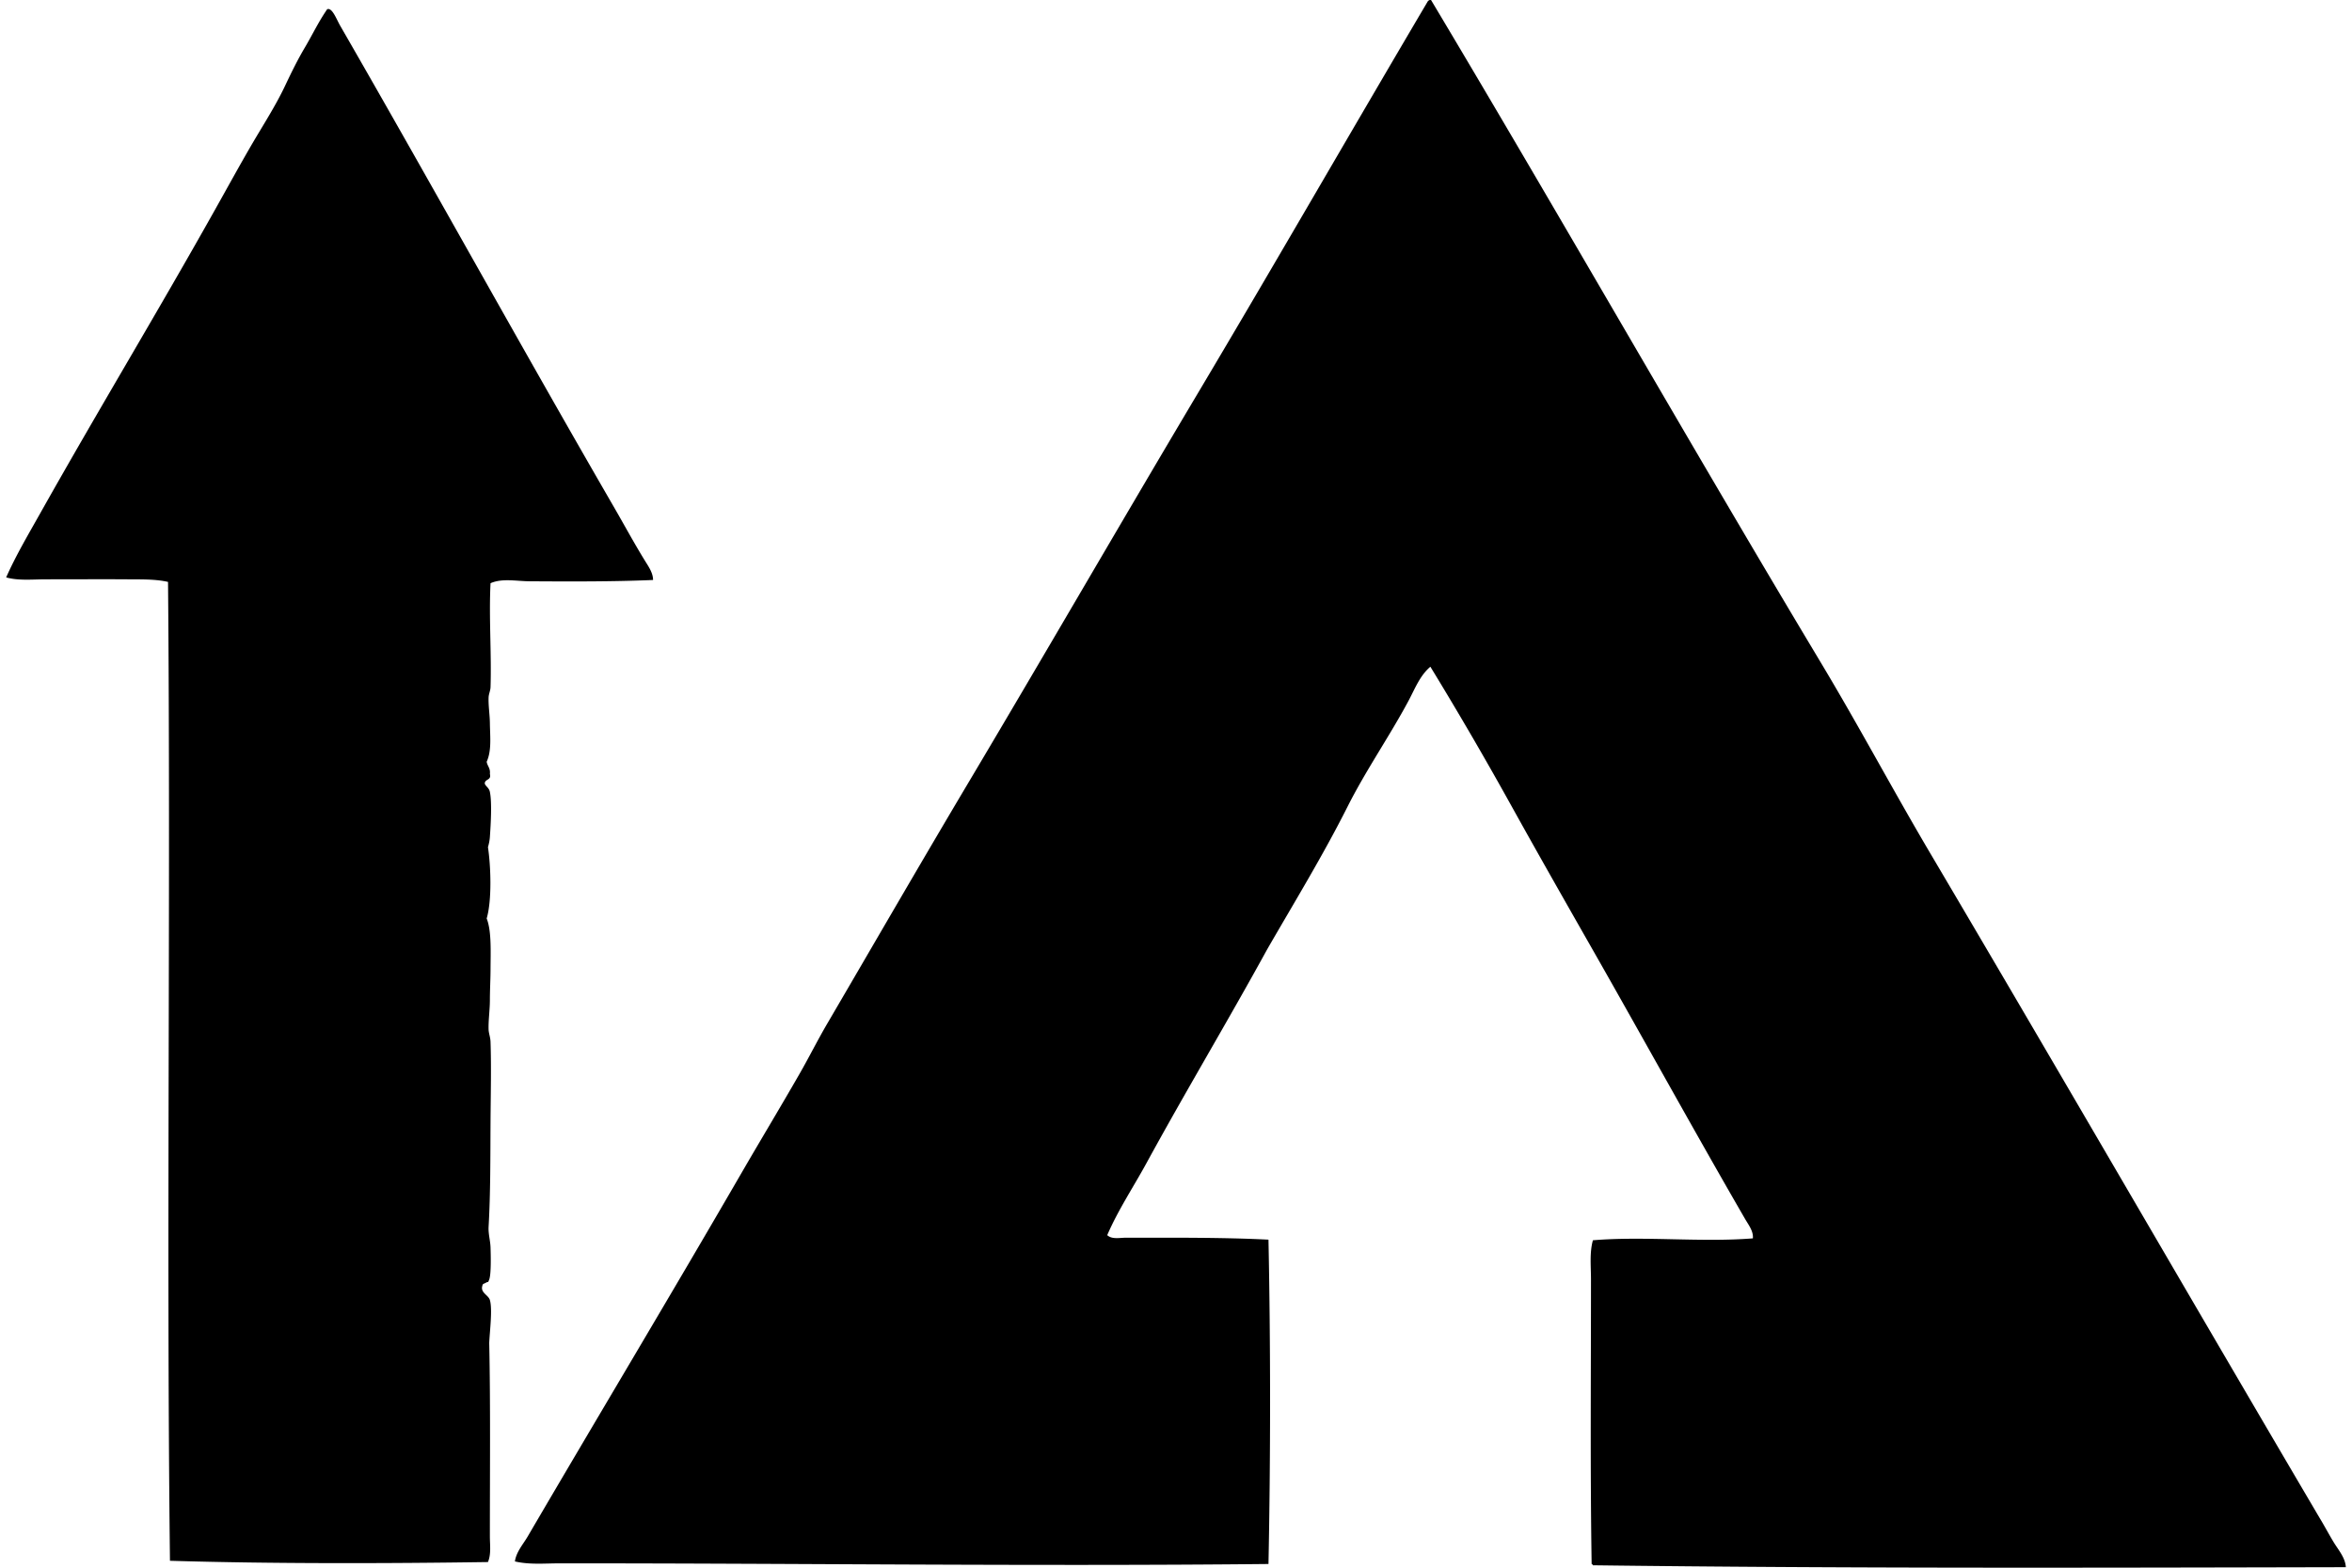 <svg xmlns="http://www.w3.org/2000/svg" width="300" height="200" fill="none" viewBox="0 0 300 200">
  <path fill="#000" fill-rule="evenodd" d="M182.365 0h.165c16.687 27.919 32.926 56.533 49.739 84.564 4.859 8.1 9.204 16.279 14.012 24.42 16.575 28.061 33.063 56.591 49.574 84.645.62 1.016 1.184 2.089 1.804 3.114.603.997 1.485 1.976 1.556 3.194-31.874.07-63.819.168-96.037-.244-.035-.072-.071-.146-.163-.164-.191-12.171-.084-23.869-.084-36.299 0-1.668-.196-3.409.245-5 6.514-.548 13.909.286 20.405-.244.085-.924-.559-1.725-.984-2.457-6.487-11.209-12.88-22.836-19.338-34.169-3.462-6.079-6.938-12.172-10.325-18.274a486.243 486.243 0 0 0-10.488-18.027c-1.337 1.126-1.988 2.848-2.786 4.342-2.41 4.504-5.438 8.86-7.785 13.521-3.14 6.237-6.804 12.223-10.243 18.19-5.038 9.183-10.381 18.087-15.405 27.288-1.666 3.048-3.606 5.957-4.999 9.176.602.565 1.586.328 2.377.328 6.179 0 12.344-.046 18.191.246.272 13.374.272 27.919 0 41.379-29.767.309-60.172-.091-90.382-.083-1.917 0-3.862.195-5.736-.244.17-1.22 1.05-2.187 1.639-3.196 9.026-15.431 18.354-30.97 27.368-46.543 2.412-4.162 4.895-8.276 7.292-12.455 1.212-2.109 2.298-4.295 3.526-6.392 6.015-10.283 12.054-20.742 18.191-31.055 9.823-16.513 19.436-33.158 29.252-49.657 9.839-16.534 19.409-33.192 29.175-49.74a.558.558 0 0 1 .244-.164ZM41.835 1.147c.604-.04 1.095 1.329 1.556 2.132 11.796 20.462 23.162 41.103 34.99 61.537 1.311 2.267 2.53 4.533 3.933 6.801.43.692.99 1.498.985 2.375-5.11.221-10.667.198-15.734.165-1.714-.011-3.504-.412-4.997.246-.218 4.444.14 8.955 0 13.274-.015.431-.231.858-.246 1.312-.038 1.06.152 2.172.165 3.276.021 1.716.24 3.495-.41 4.916.092.567.496.816.41 1.557.22.85-.654.6-.654 1.23.133.391.54.513.654 1.065.272 1.32.115 4.076 0 5.734-.035.506-.14.941-.246 1.312.36 2.371.526 6.753-.164 9.096.634 1.6.499 4.259.492 6.555-.005 1.256-.082 2.548-.082 3.852 0 1.269-.203 2.565-.165 3.768.015.462.228.982.246 1.558.11 3.273.02 6.777 0 10.242-.027 4.614 0 9.105-.246 13.356-.05.887.218 1.769.246 2.623.033.948.095 3.402-.165 4.098-.194.52-.094.22-.409.408-.344.206-.4.066-.493.493-.176.818.797 1.098.984 1.721.355 1.172-.034 4.152-.082 5.489.166 7.715.082 16.451.082 24.665 0 1.081.183 2.27-.245 3.277-12.689.186-27.44.232-40.56-.163-.475-41.267.112-84.308-.246-124.88-1.585-.36-3.336-.317-5.08-.329-3.285-.023-6.758 0-10.488 0-1.707 0-3.5.198-5.08-.245 1.226-2.766 2.786-5.407 4.261-8.03 7.309-13.01 15.112-25.914 22.451-39.006 1.464-2.608 2.91-5.248 4.426-7.866 1.485-2.565 3.172-5.141 4.424-7.785.806-1.7 1.584-3.301 2.54-4.917.917-1.546 1.688-3.17 2.705-4.67a.401.401 0 0 1 .242-.242Z" clip-rule="evenodd"/>
</svg>
